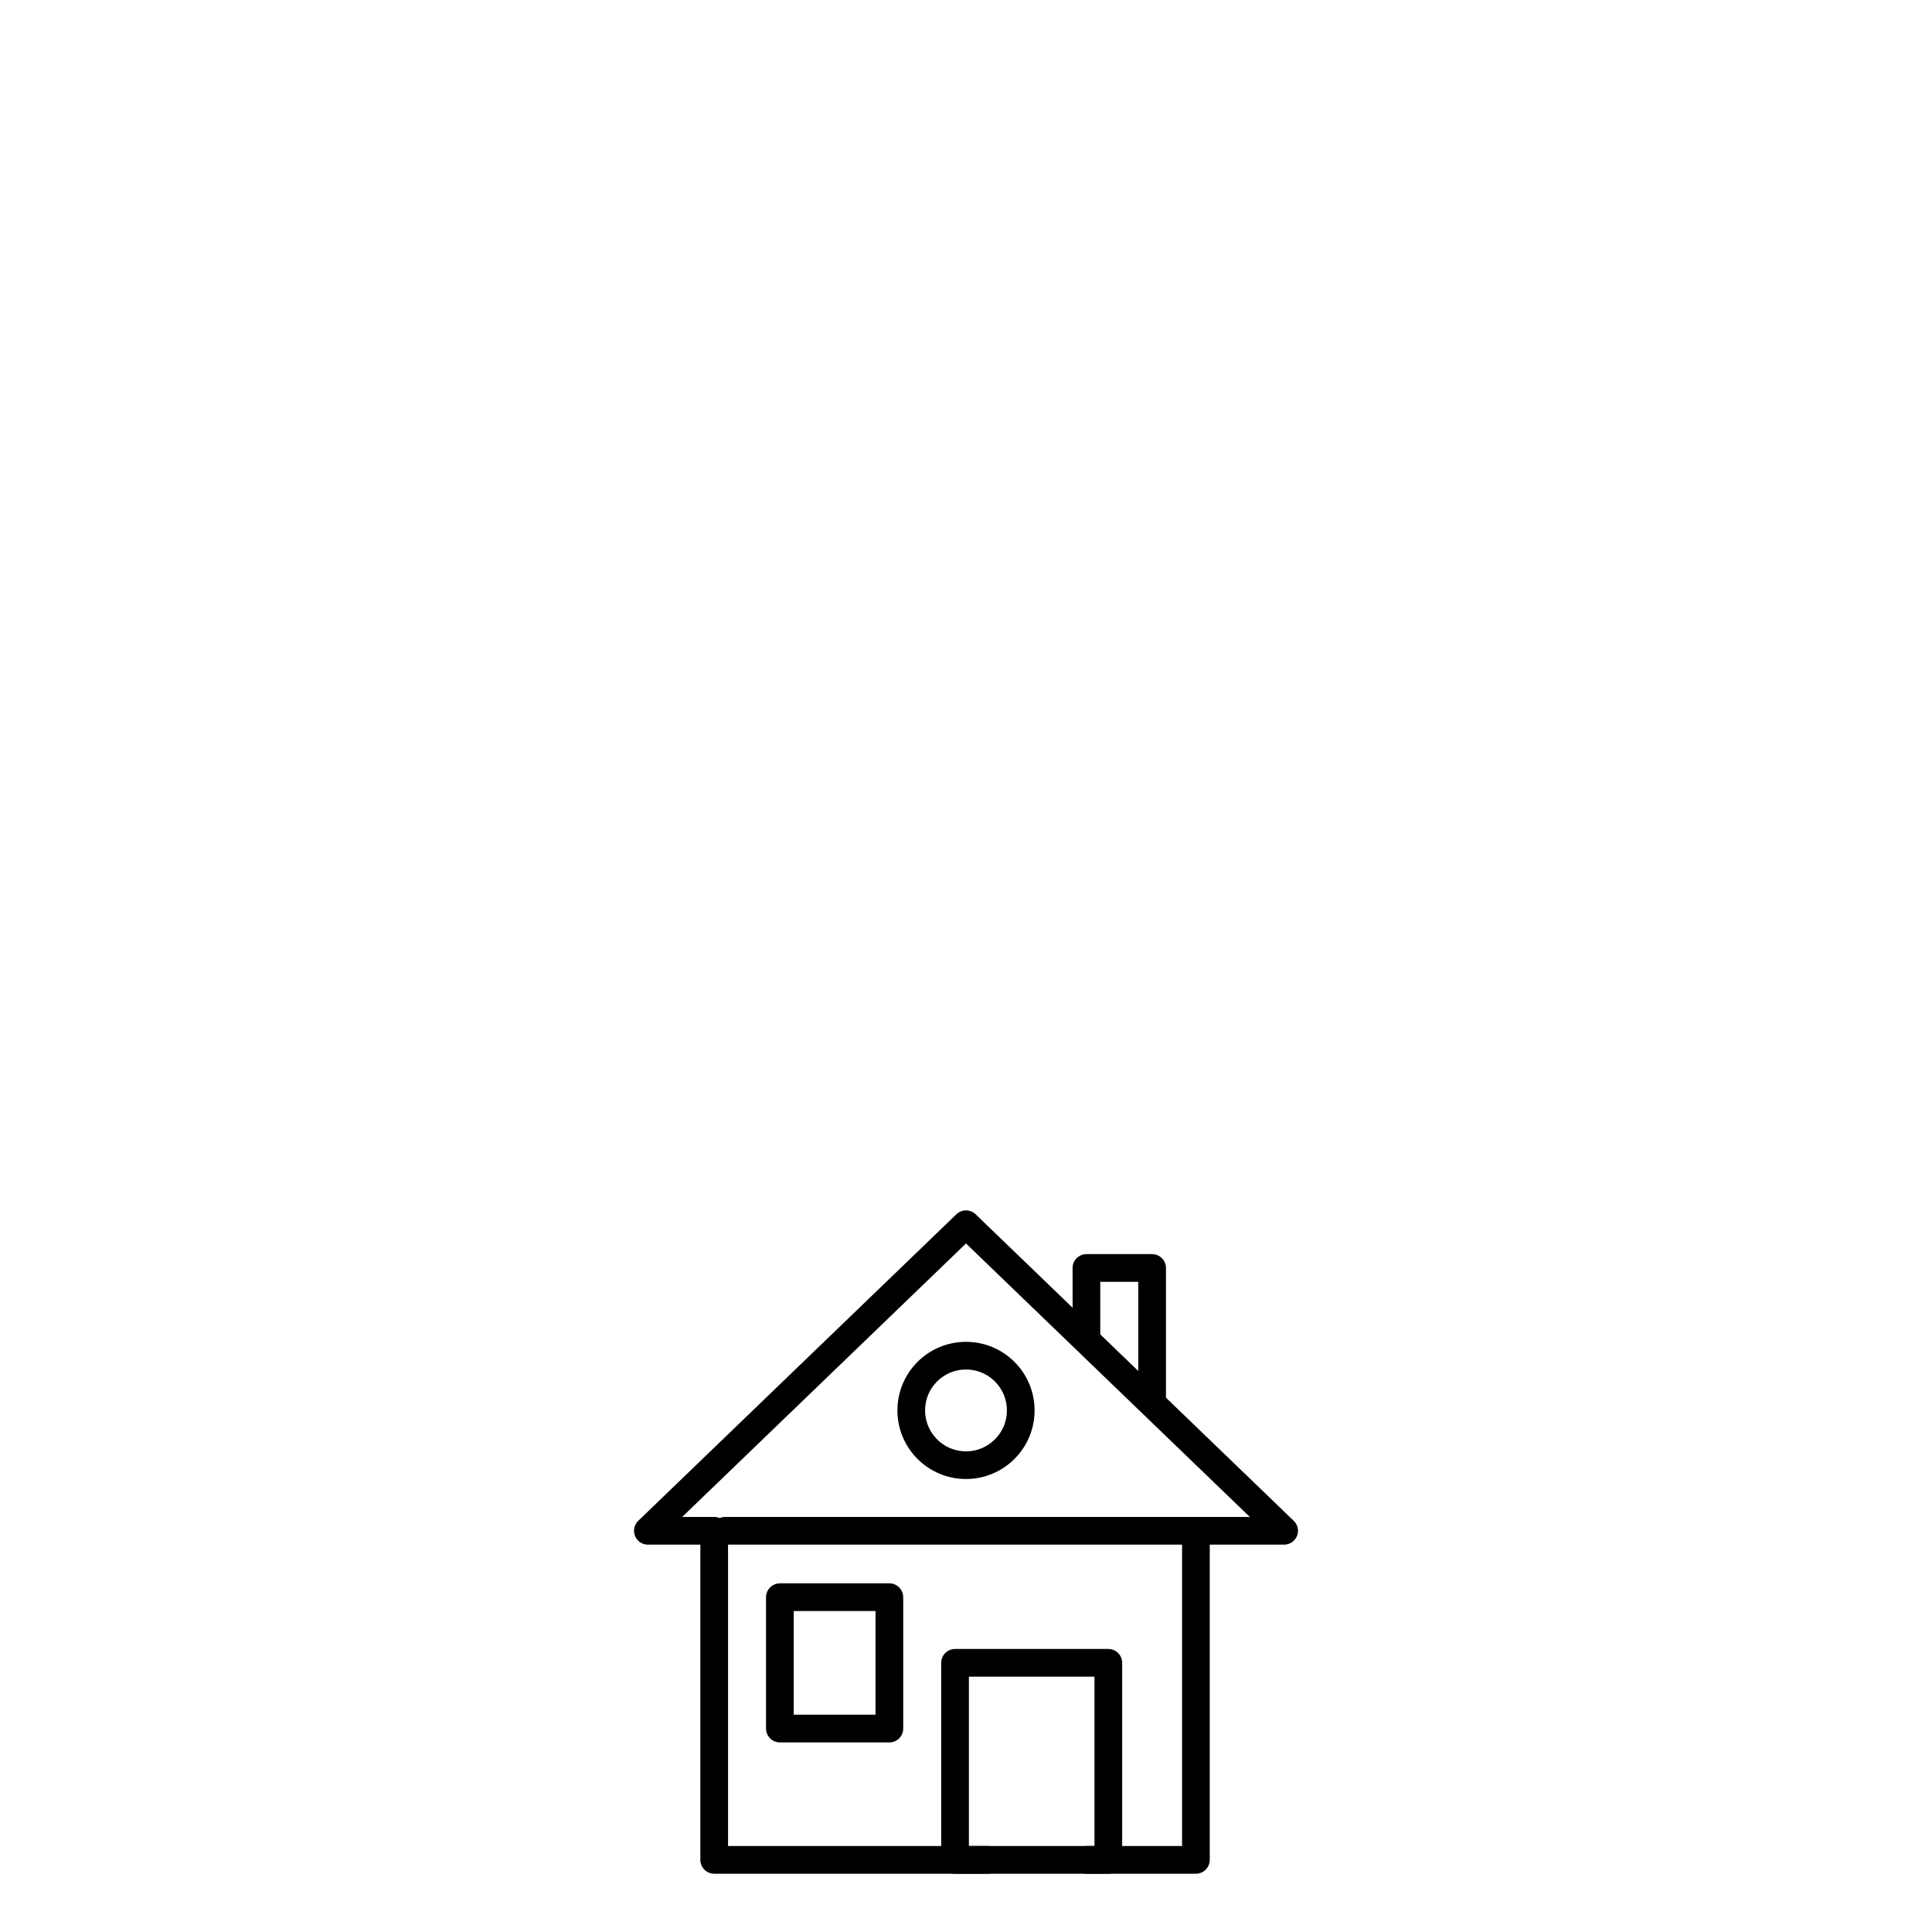 <svg width="30" height="30" viewBox="0 0 30 30" fill="none" xmlns="http://www.w3.org/2000/svg">
<path d="M16.87 28.88H18.57V23.77H19.94L15 19.01L10.06 23.77H11.09V28.88H15.34" stroke="black" stroke-width="0.43" stroke-linecap="round" stroke-linejoin="round"/>
<path d="M15 22.751C15.469 22.751 15.85 22.37 15.85 21.901C15.85 21.431 15.469 21.051 15 21.051C14.53 21.051 14.15 21.431 14.15 21.901C14.15 22.37 14.53 22.751 15 22.751Z" stroke="black" stroke-width="0.43" stroke-linecap="round" stroke-linejoin="round"/>
<path d="M11.26 23.77H18.57" stroke="black" stroke-width="0.43" stroke-linecap="round" stroke-linejoin="round"/>
<path d="M17.89 21.73V19.689H16.87V20.709" stroke="black" stroke-width="0.43" stroke-linecap="round" stroke-linejoin="round"/>
<path d="M13.81 24.801H12.11V26.841H13.81V24.801Z" stroke="black" stroke-width="0.43" stroke-linecap="round" stroke-linejoin="round"/>
<path d="M17.21 25.82H14.83V28.88H17.21V25.82Z" stroke="black" stroke-width="0.43" stroke-linecap="round" stroke-linejoin="round"/>
</svg>
